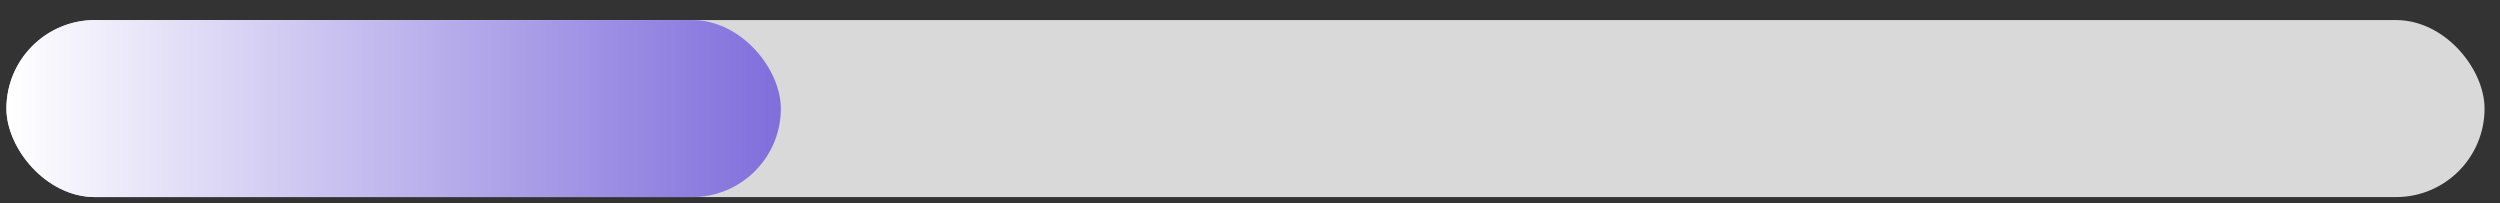 <svg width="123" height="10" viewBox="0 0 123 10" fill="none" xmlns="http://www.w3.org/2000/svg">
<rect x="0" y="0" width="123" height="10" fill="#333333" stroke="none"/>
<rect x="0.316" y="0.987" width="121.924" height="8.709" rx="4.354" fill="#D9D9D9"/>
<rect x="0.316" y="0.987" width="38.101" height="8.709" rx="4.354" fill="url(#paint0_linear_2082_250)"/>
<defs>
<linearGradient id="paint0_linear_2082_250" x1="0.316" y1="5.342" x2="38.418" y2="5.342" gradientUnits="userSpaceOnUse">
<stop stop-color="white"/>
<stop offset="1" stop-color="#806EDC"/>
</linearGradient>
</defs>
</svg>
